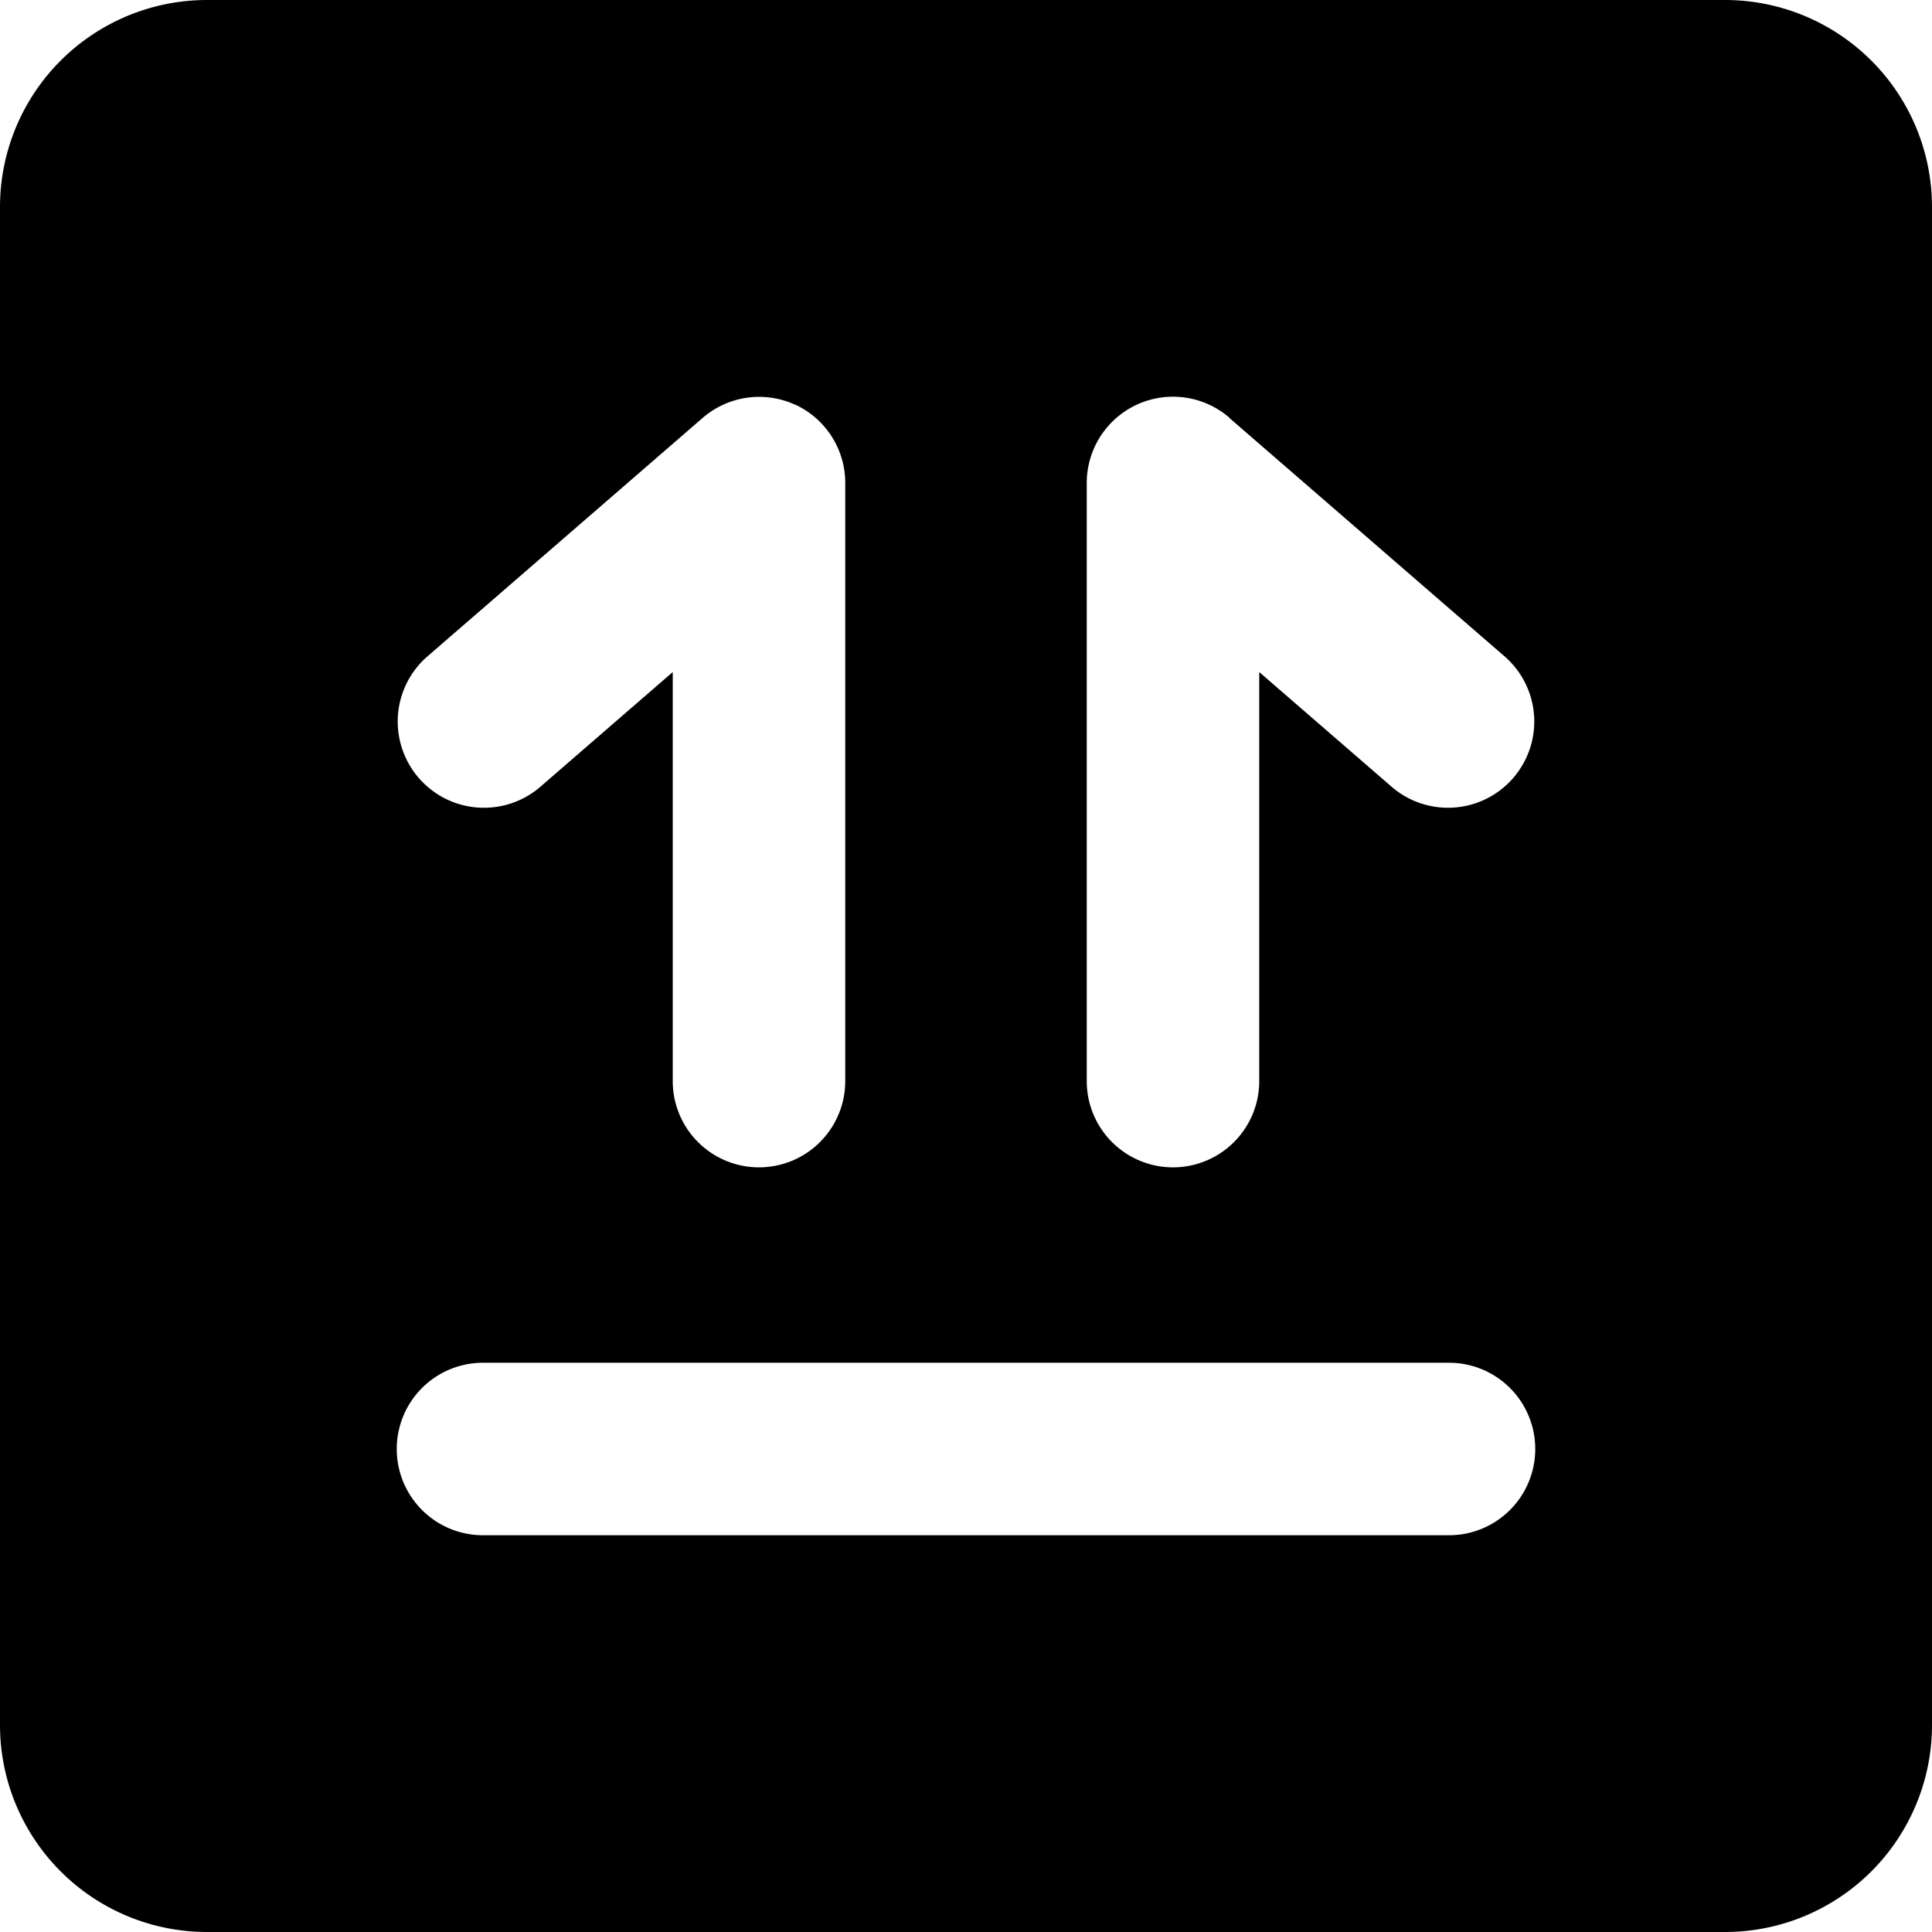 <?xml version="1.0" encoding="utf-8"?>
<!-- Generator: www.svgicons.com -->
<svg xmlns="http://www.w3.org/2000/svg" width="800" height="800" viewBox="0 0 14 14">
<path fill="currentColor" fill-rule="evenodd" d="M0 1.5A1.5 1.5 0 0 1 1.5 0h11A1.5 1.5 0 0 1 14 1.5v11a1.5 1.5 0 0 1-1.5 1.5h-11A1.5 1.5 0 0 1 0 12.5zm3.5 8.375a.625.625 0 1 0 0 1.25h7a.625.625 0 1 0 0-1.25zm2.26-6.944a.625.625 0 0 1 .365.569v4.334a.625.625 0 0 1-1.25 0V4.87l-.966.837a.625.625 0 0 1-.818-.945l2-1.733a.625.625 0 0 1 .669-.097Zm3.15.097a.625.625 0 0 0-1.035.472v4.334a.625.625 0 0 0 1.25 0V4.87l.966.837a.625.625 0 0 0 .818-.945l-2-1.733Z" clip-rule="evenodd"/>
</svg>
